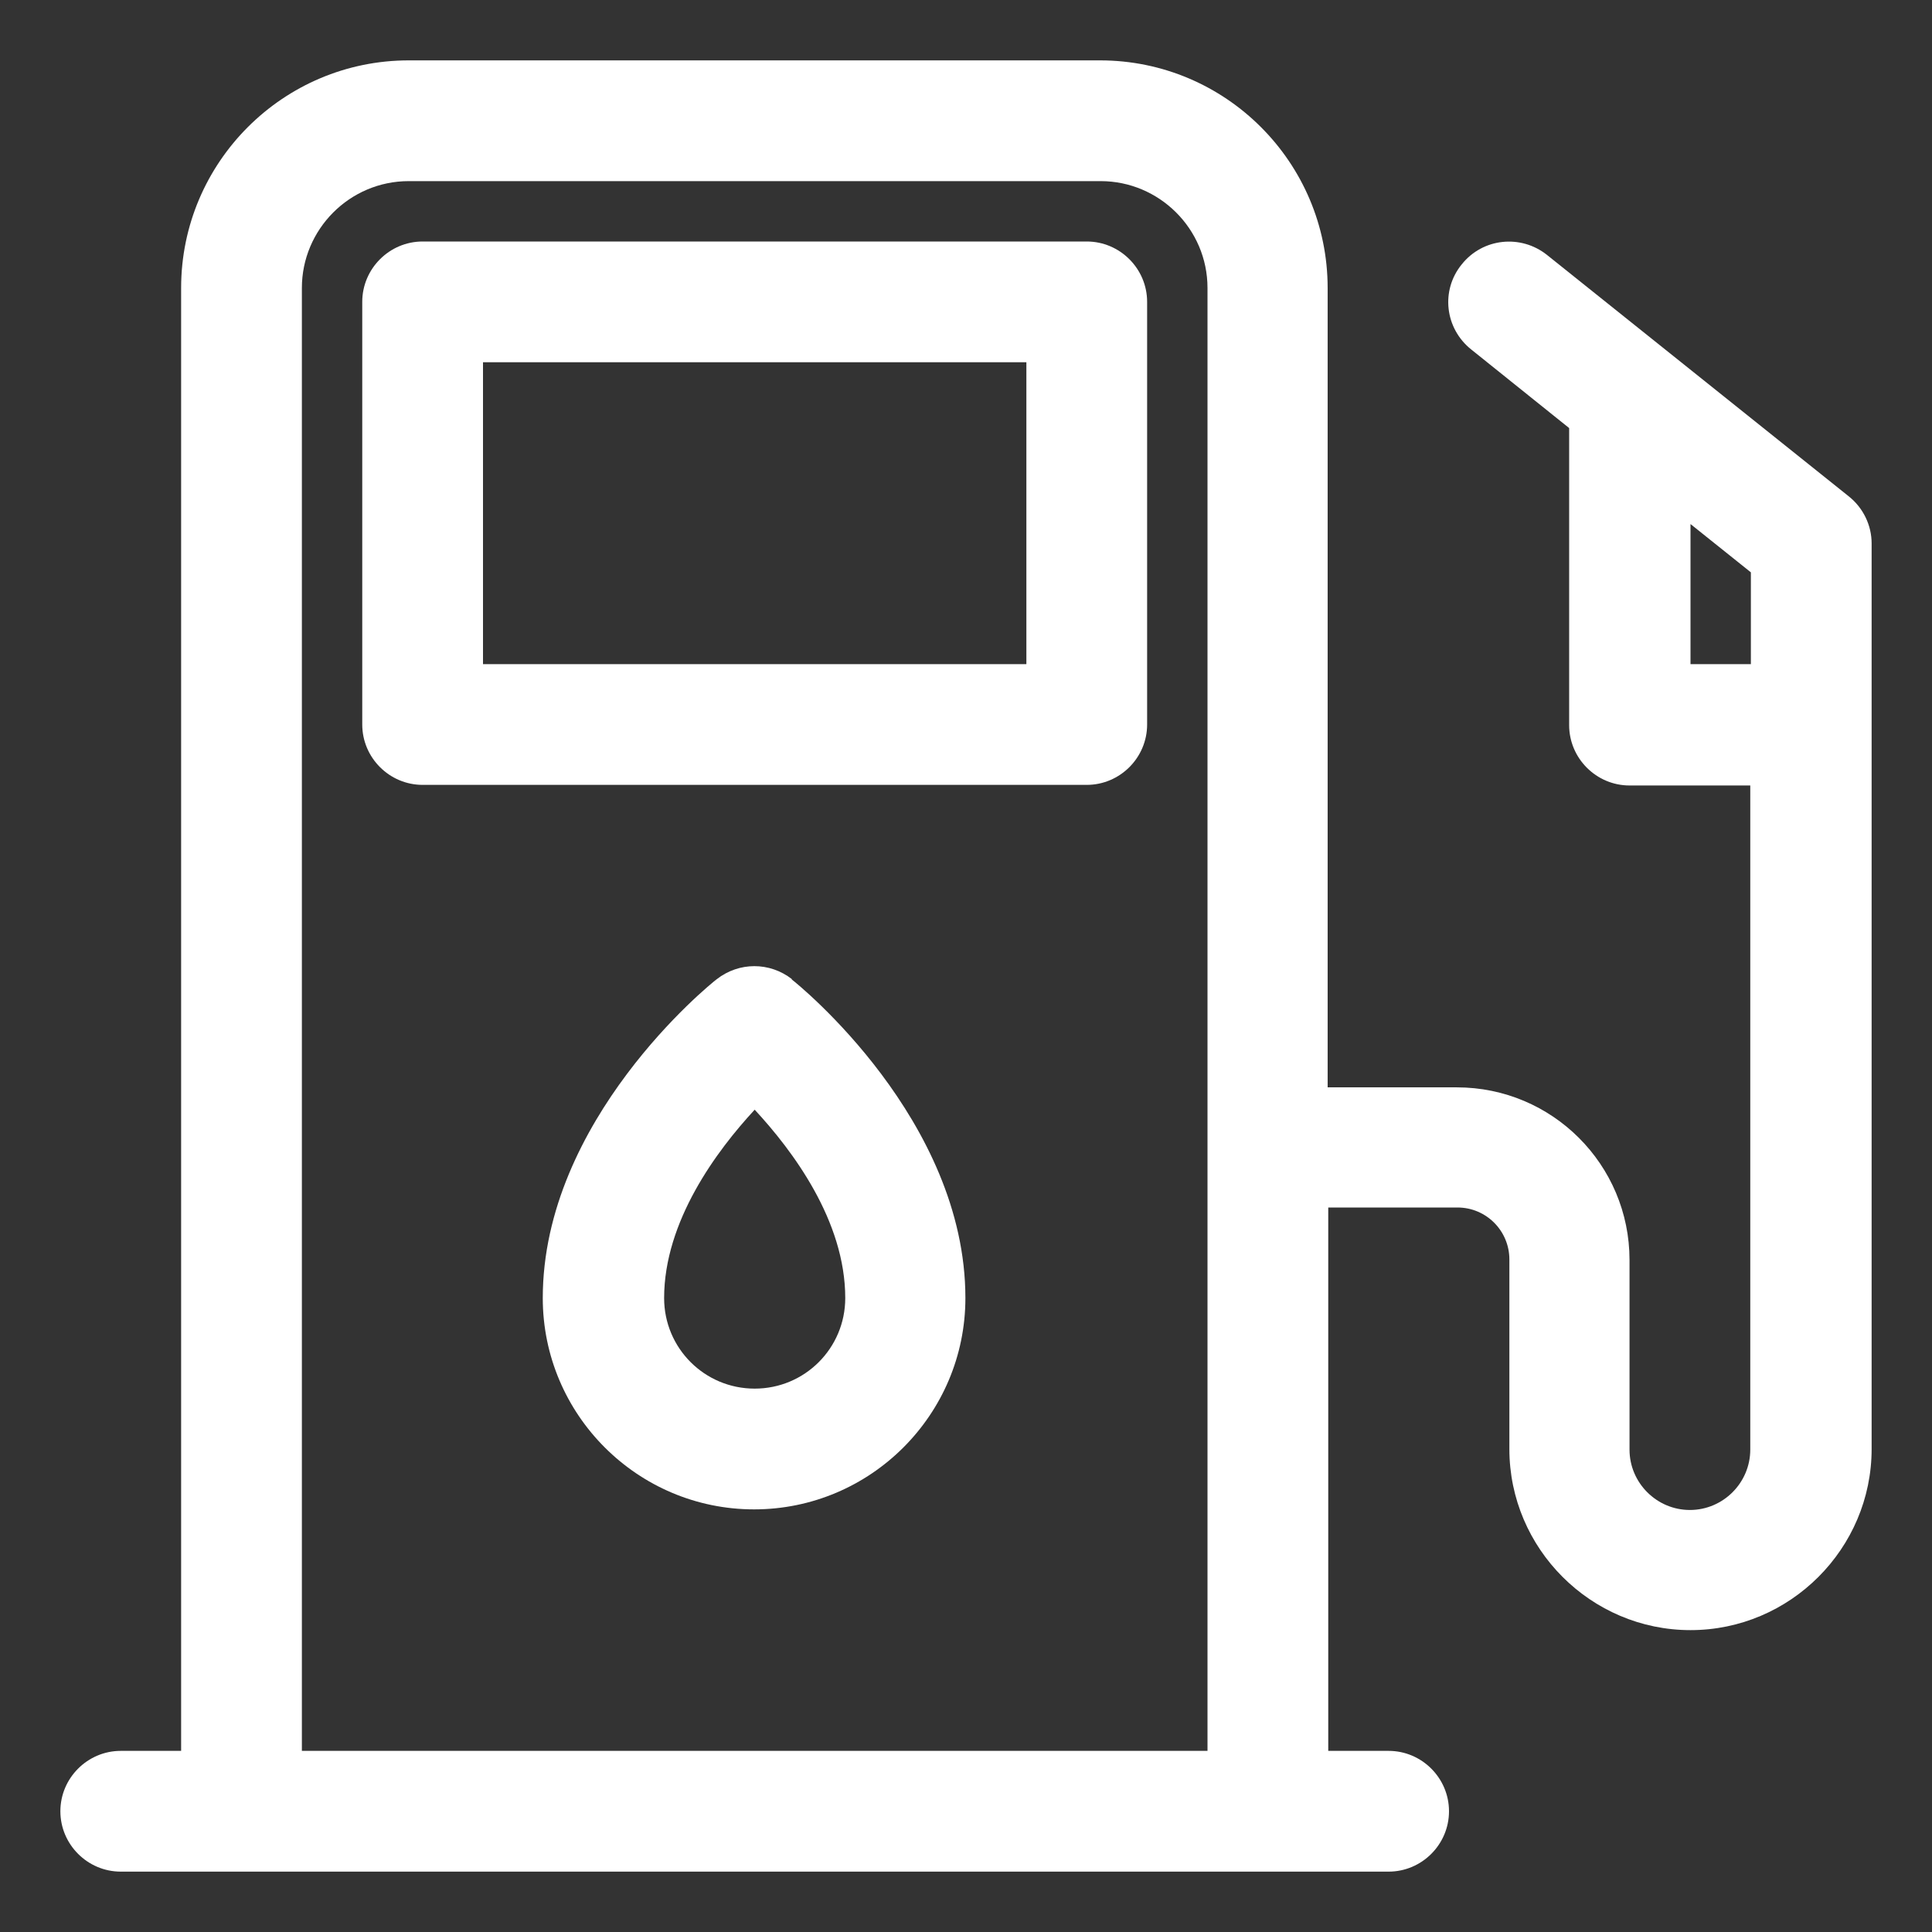 <?xml version="1.0" encoding="UTF-8"?>
<svg id="Layer_2" data-name="Layer 2" xmlns="http://www.w3.org/2000/svg" viewBox="0 0 32 32">
  <rect x="0" y="0" width="32" height="32" fill="#333333" stroke="none"/>
  <defs>
    <style>
      .cls-1 {
        fill: #fff;
      }
    </style>
  </defs>
  <path class="cls-1" d="M18,4H7c-.55,0-1,.45-1,1v7c0,.55.45,1,1,1h11c.55,0,1-.45,1-1v-7c0-.55-.45-1-1-1ZM17,11h-9v-5h9v5Z"/>
  <path class="cls-1" d="M30.62,8.22l-5-4c-.43-.34-1.06-.28-1.41.16-.35.43-.28,1.06.16,1.41l1.62,1.3v4.92c0,.55.45,1,1,1h2v11c0,.55-.45,1-1,1s-1-.45-1-1v-3.14c0-1.58-1.28-2.86-2.86-2.86h-2.14V4.77c0-2.08-1.69-3.77-3.77-3.77H6.77c-2.08,0-3.77,1.69-3.77,3.77v24.23h-1c-.55,0-1,.45-1,1s.45,1,1,1h21c.55,0,1-.45,1-1s-.45-1-1-1h-1v-9h2.14c.48,0,.86.39.86.86v3.14c0,1.65,1.35,3,3,3s3-1.35,3-3v-15c0-.3-.14-.59-.38-.78ZM5,29V4.77c0-.97.79-1.77,1.77-1.77h11.46c.97,0,1.77.79,1.77,1.77v24.23H5ZM28,11v-2.32l1,.8v1.52h-1Z"/>
  <path class="cls-1" d="M13.12,16.22c-.37-.29-.88-.29-1.25,0-.12.09-2.88,2.33-2.88,5.28,0,1.93,1.57,3.5,3.5,3.5s3.5-1.57,3.5-3.5c0-2.95-2.76-5.19-2.88-5.28ZM12.5,23c-.83,0-1.5-.67-1.5-1.5,0-1.27.87-2.44,1.5-3.12.63.68,1.5,1.84,1.5,3.12,0,.83-.67,1.5-1.5,1.5Z"/>
</svg>